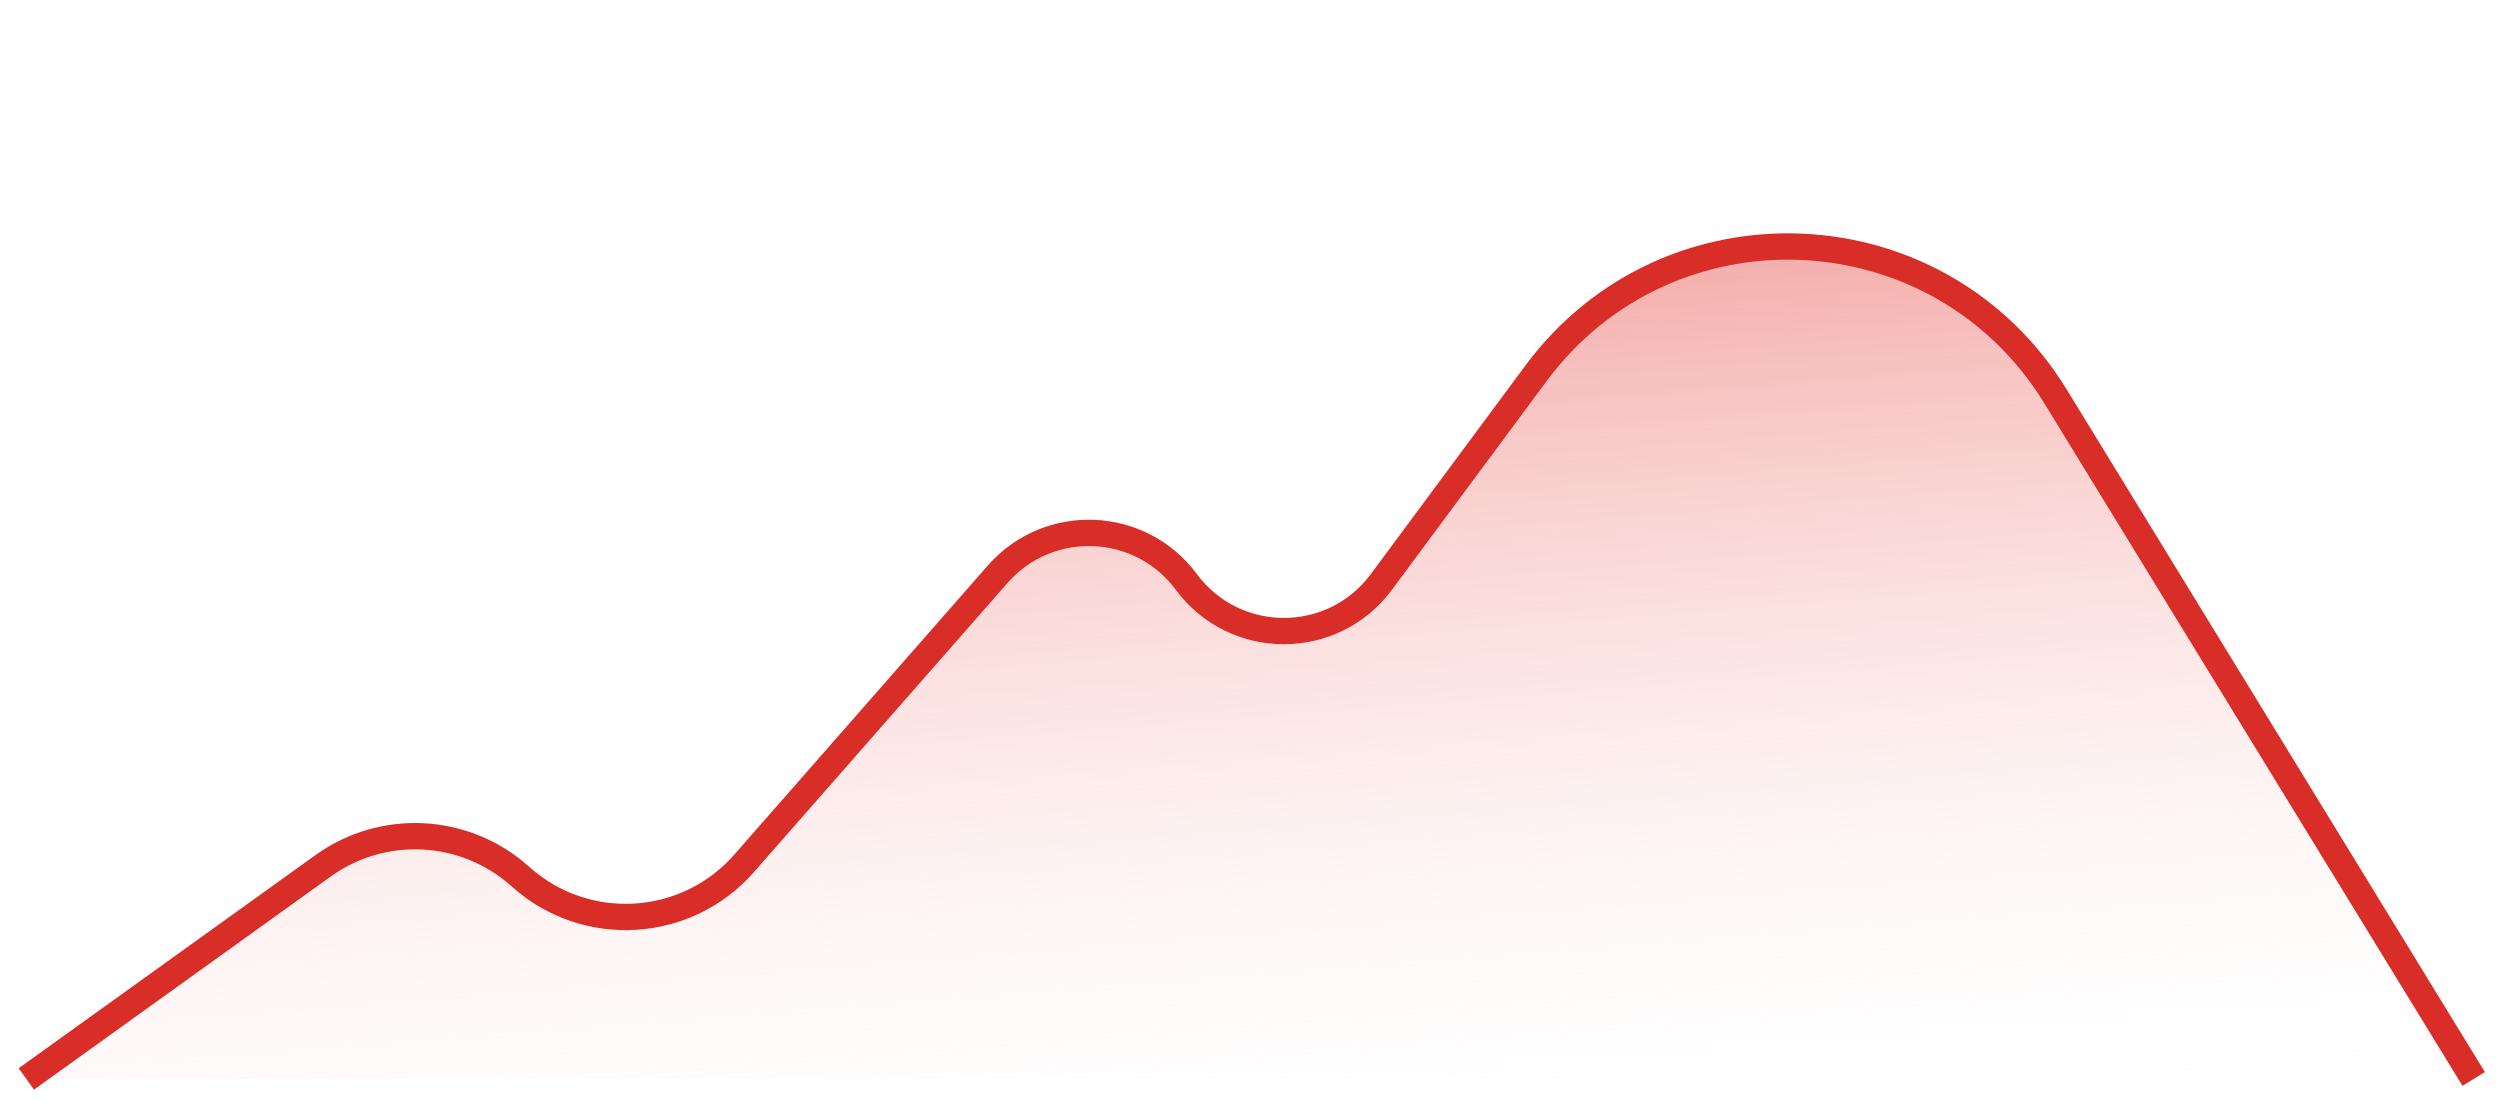 <svg width="95" height="42" viewBox="0 0 95 42" fill="none" xmlns="http://www.w3.org/2000/svg">
<path d="M12.312 32.876L1 41H94L78.108 15.061C73.695 7.857 63.395 7.402 58.365 14.19L52.498 22.105C50.651 24.597 46.922 24.597 45.075 22.105C43.326 19.745 39.848 19.595 37.903 21.795L28.248 32.711C26.055 35.191 22.269 35.429 19.782 33.243C17.682 31.397 14.584 31.244 12.312 32.876Z" fill="url(#paint0_linear_698_92349)"/>
<path d="M1 41L12.281 32.898C14.566 31.258 17.684 31.429 19.775 33.31V33.31C22.254 35.54 26.078 35.314 28.277 32.806L37.912 21.82C39.85 19.611 43.333 19.754 45.082 22.115V22.115C46.926 24.602 50.647 24.602 52.491 22.115L58.365 14.19C63.395 7.402 73.695 7.857 78.108 15.061L94 41" stroke="#D92D27"/>
<defs>
<linearGradient id="paint0_linear_698_92349" x1="53.443" y1="-5.952" x2="57.498" y2="45.448" gradientUnits="userSpaceOnUse">
<stop stop-color="#E7504A"/>
<stop offset="1" stop-color="white" stop-opacity="0"/>
</linearGradient>
</defs>
</svg>
